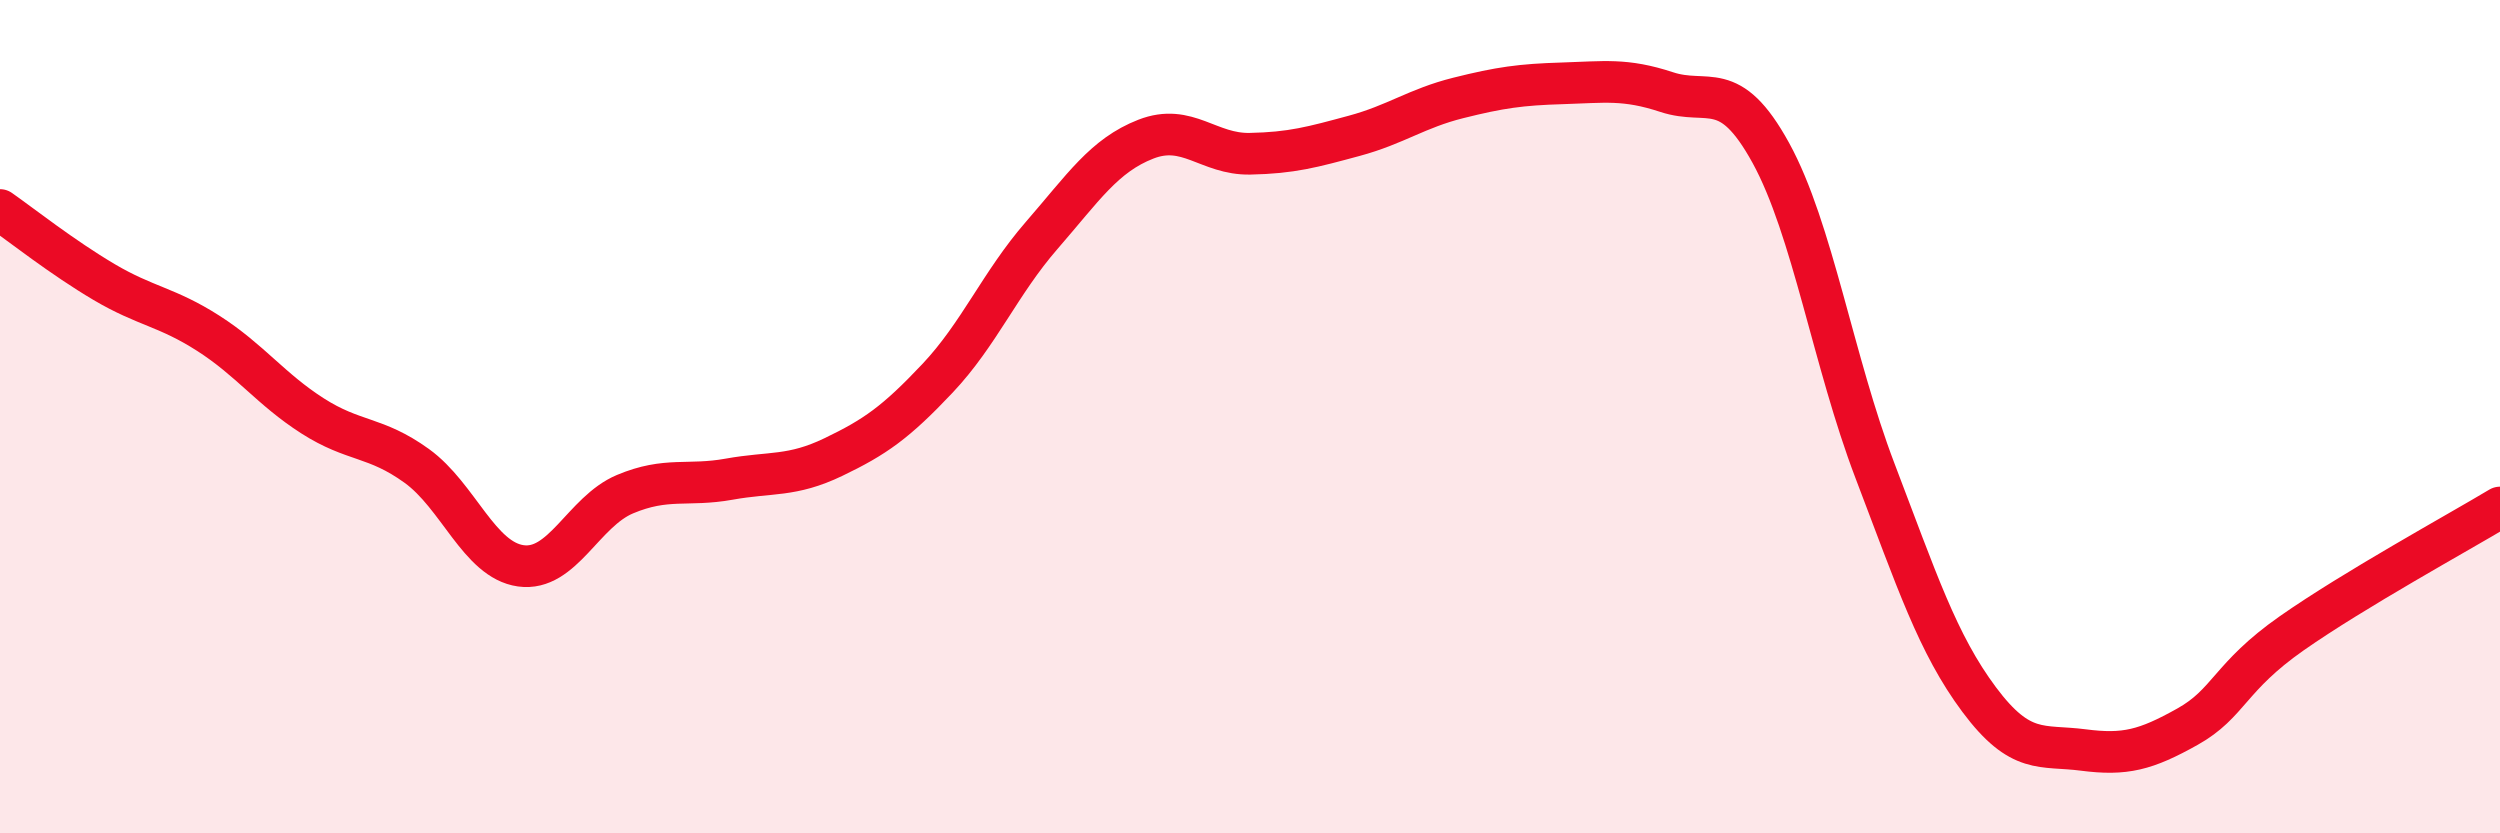
    <svg width="60" height="20" viewBox="0 0 60 20" xmlns="http://www.w3.org/2000/svg">
      <path
        d="M 0,5.04 C 0.5,5.39 1.5,6.18 2.5,6.77 C 3.5,7.36 4,7.36 5,8 C 6,8.64 6.5,9.34 7.5,9.98 C 8.5,10.62 9,10.46 10,11.18 C 11,11.9 11.5,13.44 12.5,13.58 C 13.5,13.72 14,12.28 15,11.86 C 16,11.44 16.5,11.68 17.5,11.5 C 18.5,11.32 19,11.45 20,10.97 C 21,10.49 21.5,10.14 22.5,9.08 C 23.5,8.02 24,6.8 25,5.65 C 26,4.5 26.5,3.73 27.5,3.34 C 28.5,2.95 29,3.71 30,3.69 C 31,3.67 31.5,3.53 32.5,3.26 C 33.5,2.99 34,2.6 35,2.35 C 36,2.1 36.5,2.03 37.5,2 C 38.5,1.97 39,1.88 40,2.21 C 41,2.54 41.5,1.85 42.5,3.67 C 43.5,5.49 44,8.68 45,11.3 C 46,13.92 46.5,15.45 47.5,16.79 C 48.5,18.13 49,17.87 50,18 C 51,18.13 51.5,18 52.5,17.44 C 53.5,16.88 53.5,16.25 55,15.2 C 56.5,14.15 59,12.78 60,12.18L60 20L0 20Z"
        fill="#EB0A25"
        opacity="0.1"
        stroke-linecap="round"
        stroke-linejoin="round"
      />
      <path
        d="M 0,5.04 C 0.5,5.39 1.5,6.18 2.5,6.77 C 3.5,7.36 4,7.36 5,8 C 6,8.64 6.5,9.34 7.5,9.98 C 8.5,10.62 9,10.46 10,11.18 C 11,11.9 11.5,13.44 12.5,13.58 C 13.5,13.72 14,12.28 15,11.86 C 16,11.44 16.5,11.68 17.5,11.5 C 18.5,11.32 19,11.45 20,10.97 C 21,10.49 21.5,10.14 22.5,9.08 C 23.5,8.02 24,6.8 25,5.65 C 26,4.5 26.5,3.73 27.5,3.34 C 28.5,2.95 29,3.71 30,3.69 C 31,3.67 31.5,3.53 32.5,3.26 C 33.5,2.99 34,2.6 35,2.35 C 36,2.1 36.5,2.03 37.5,2 C 38.5,1.97 39,1.88 40,2.21 C 41,2.54 41.5,1.85 42.5,3.67 C 43.5,5.49 44,8.68 45,11.3 C 46,13.92 46.5,15.45 47.5,16.79 C 48.5,18.13 49,17.87 50,18 C 51,18.13 51.5,18 52.5,17.44 C 53.5,16.88 53.5,16.25 55,15.2 C 56.5,14.15 59,12.78 60,12.18"
        stroke="#EB0A25"
        stroke-width="1"
        fill="none"
        stroke-linecap="round"
        stroke-linejoin="round"
      />
    </svg>
  